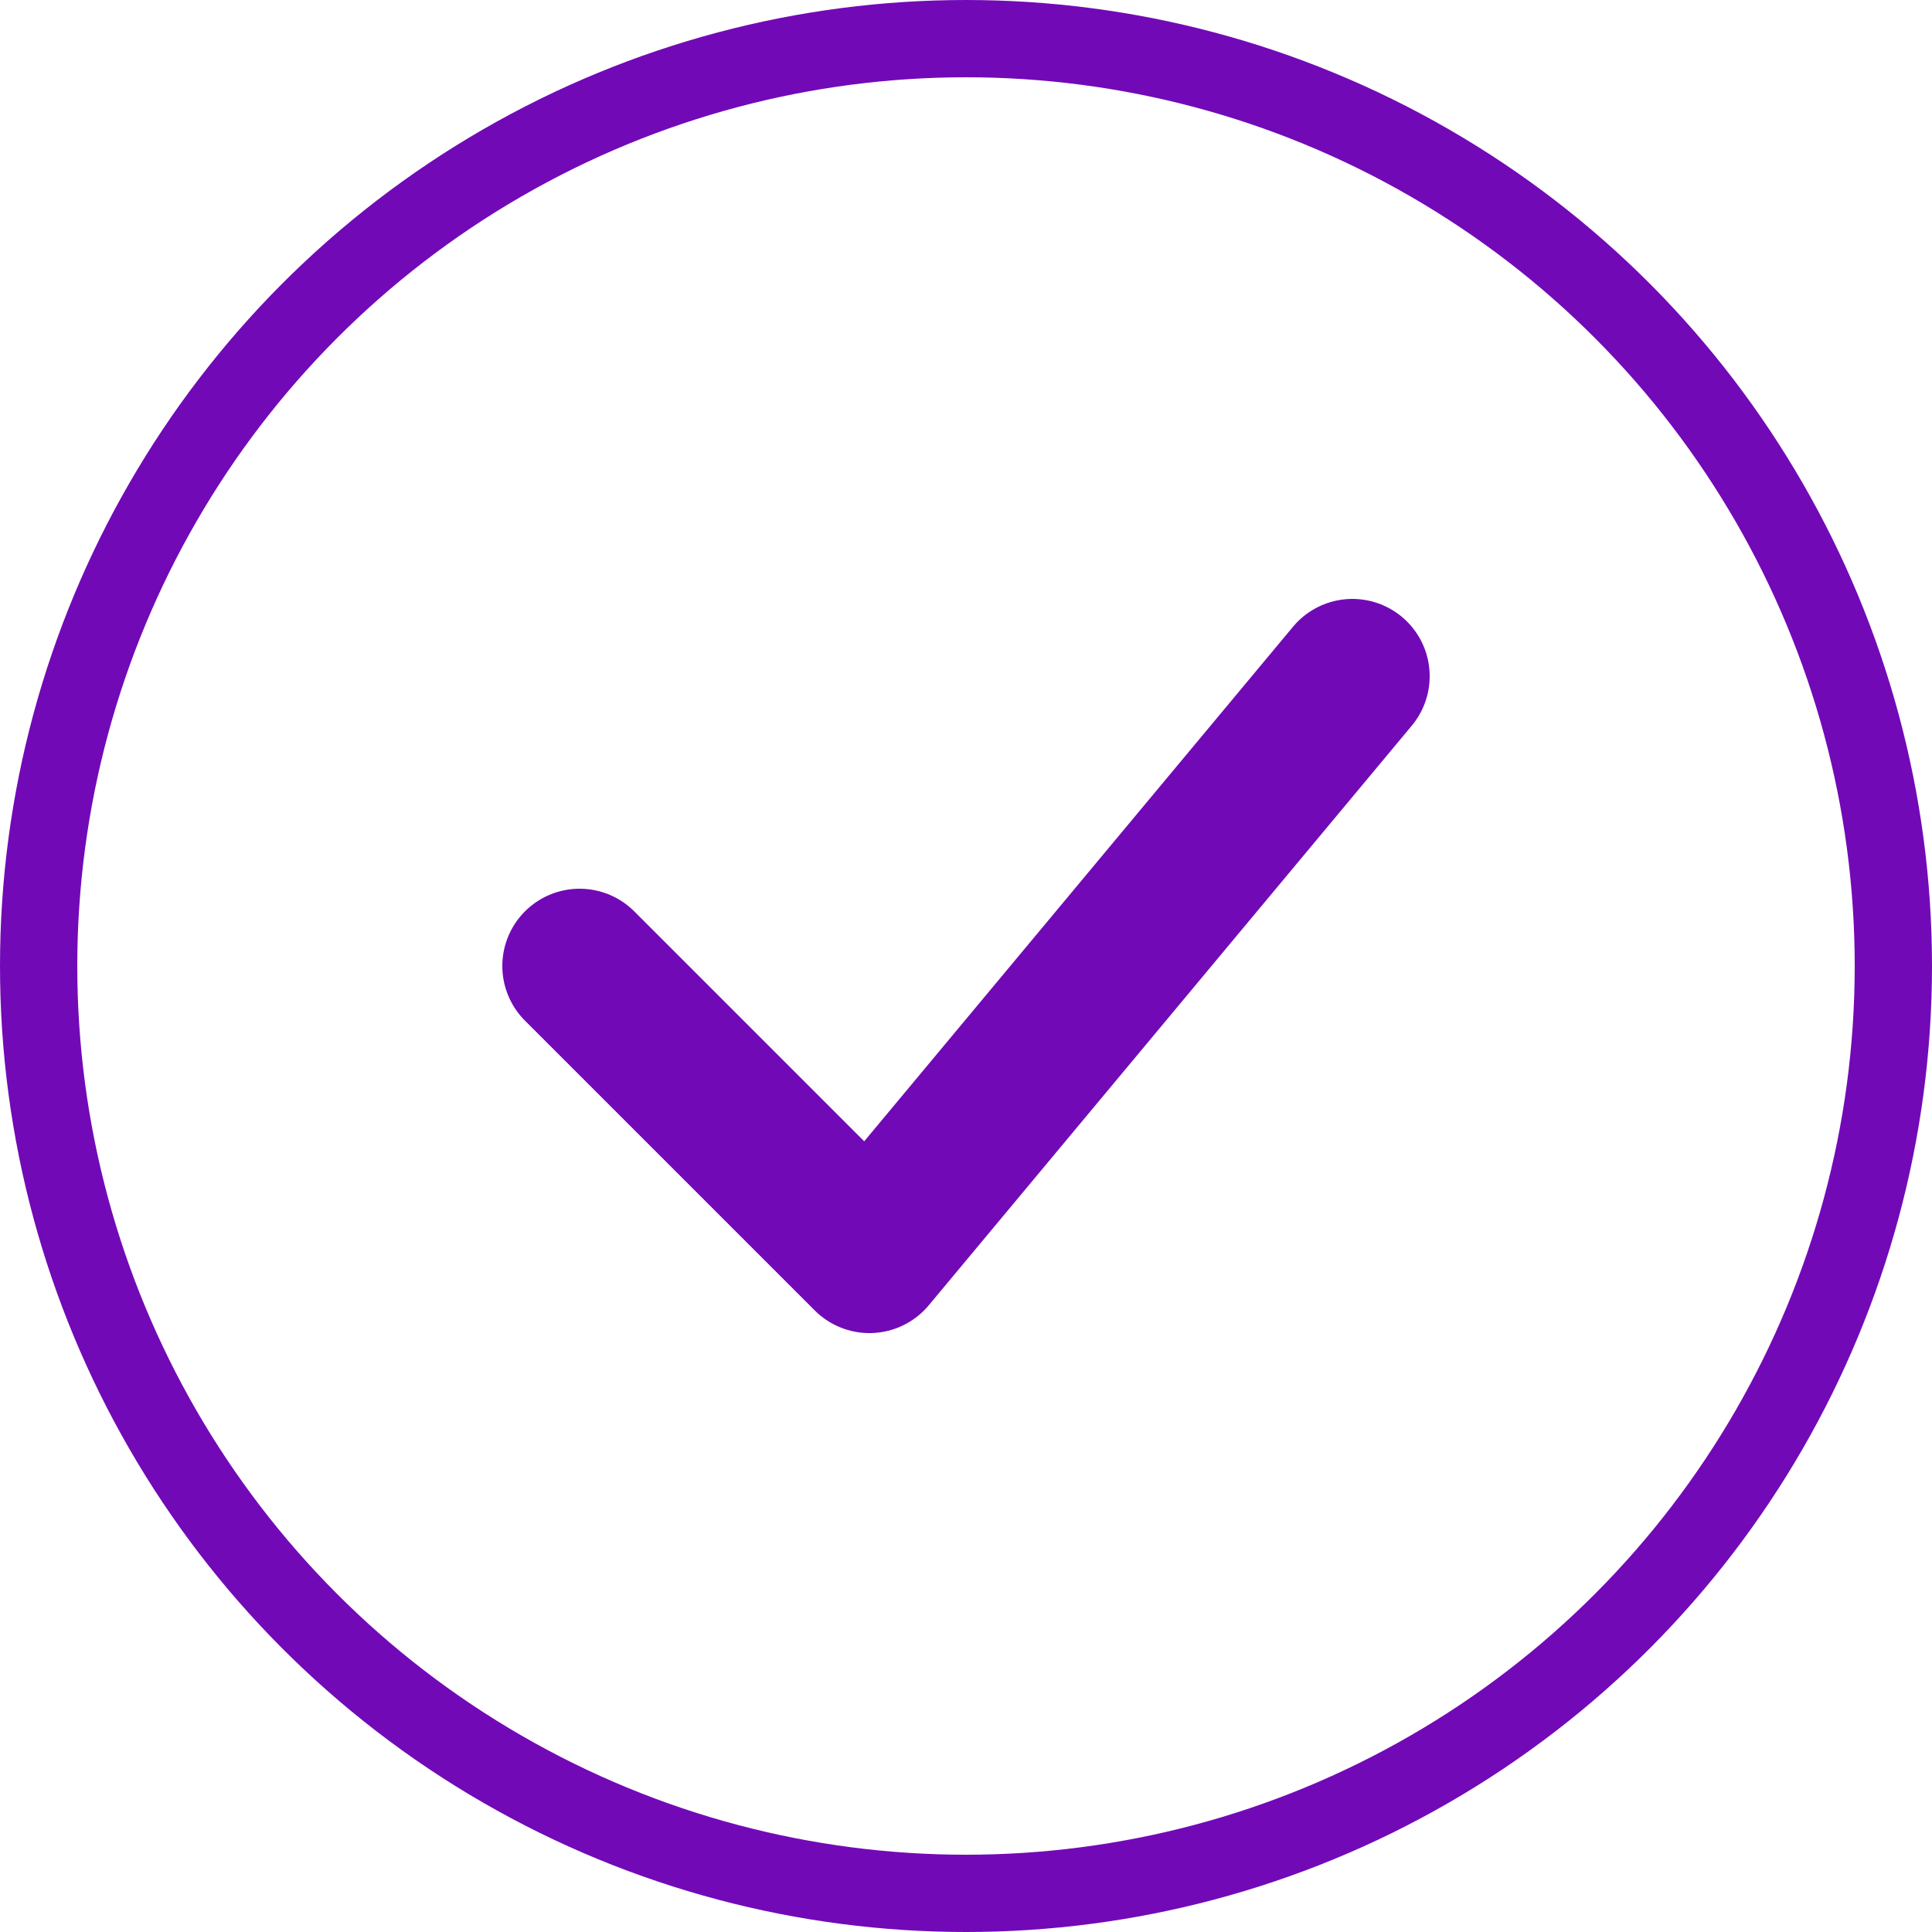 <svg xmlns="http://www.w3.org/2000/svg" width="100" height="100" viewBox="0 0 100 100">
  <circle cx="50" cy="50" r="48" fill="none" stroke="#7209B7" stroke-width="4"/>
  <path d="M30 50 L45 65 L70 35" fill="none" stroke="#7209B7" stroke-width="8" stroke-linecap="round" stroke-linejoin="round"/>
</svg> 
